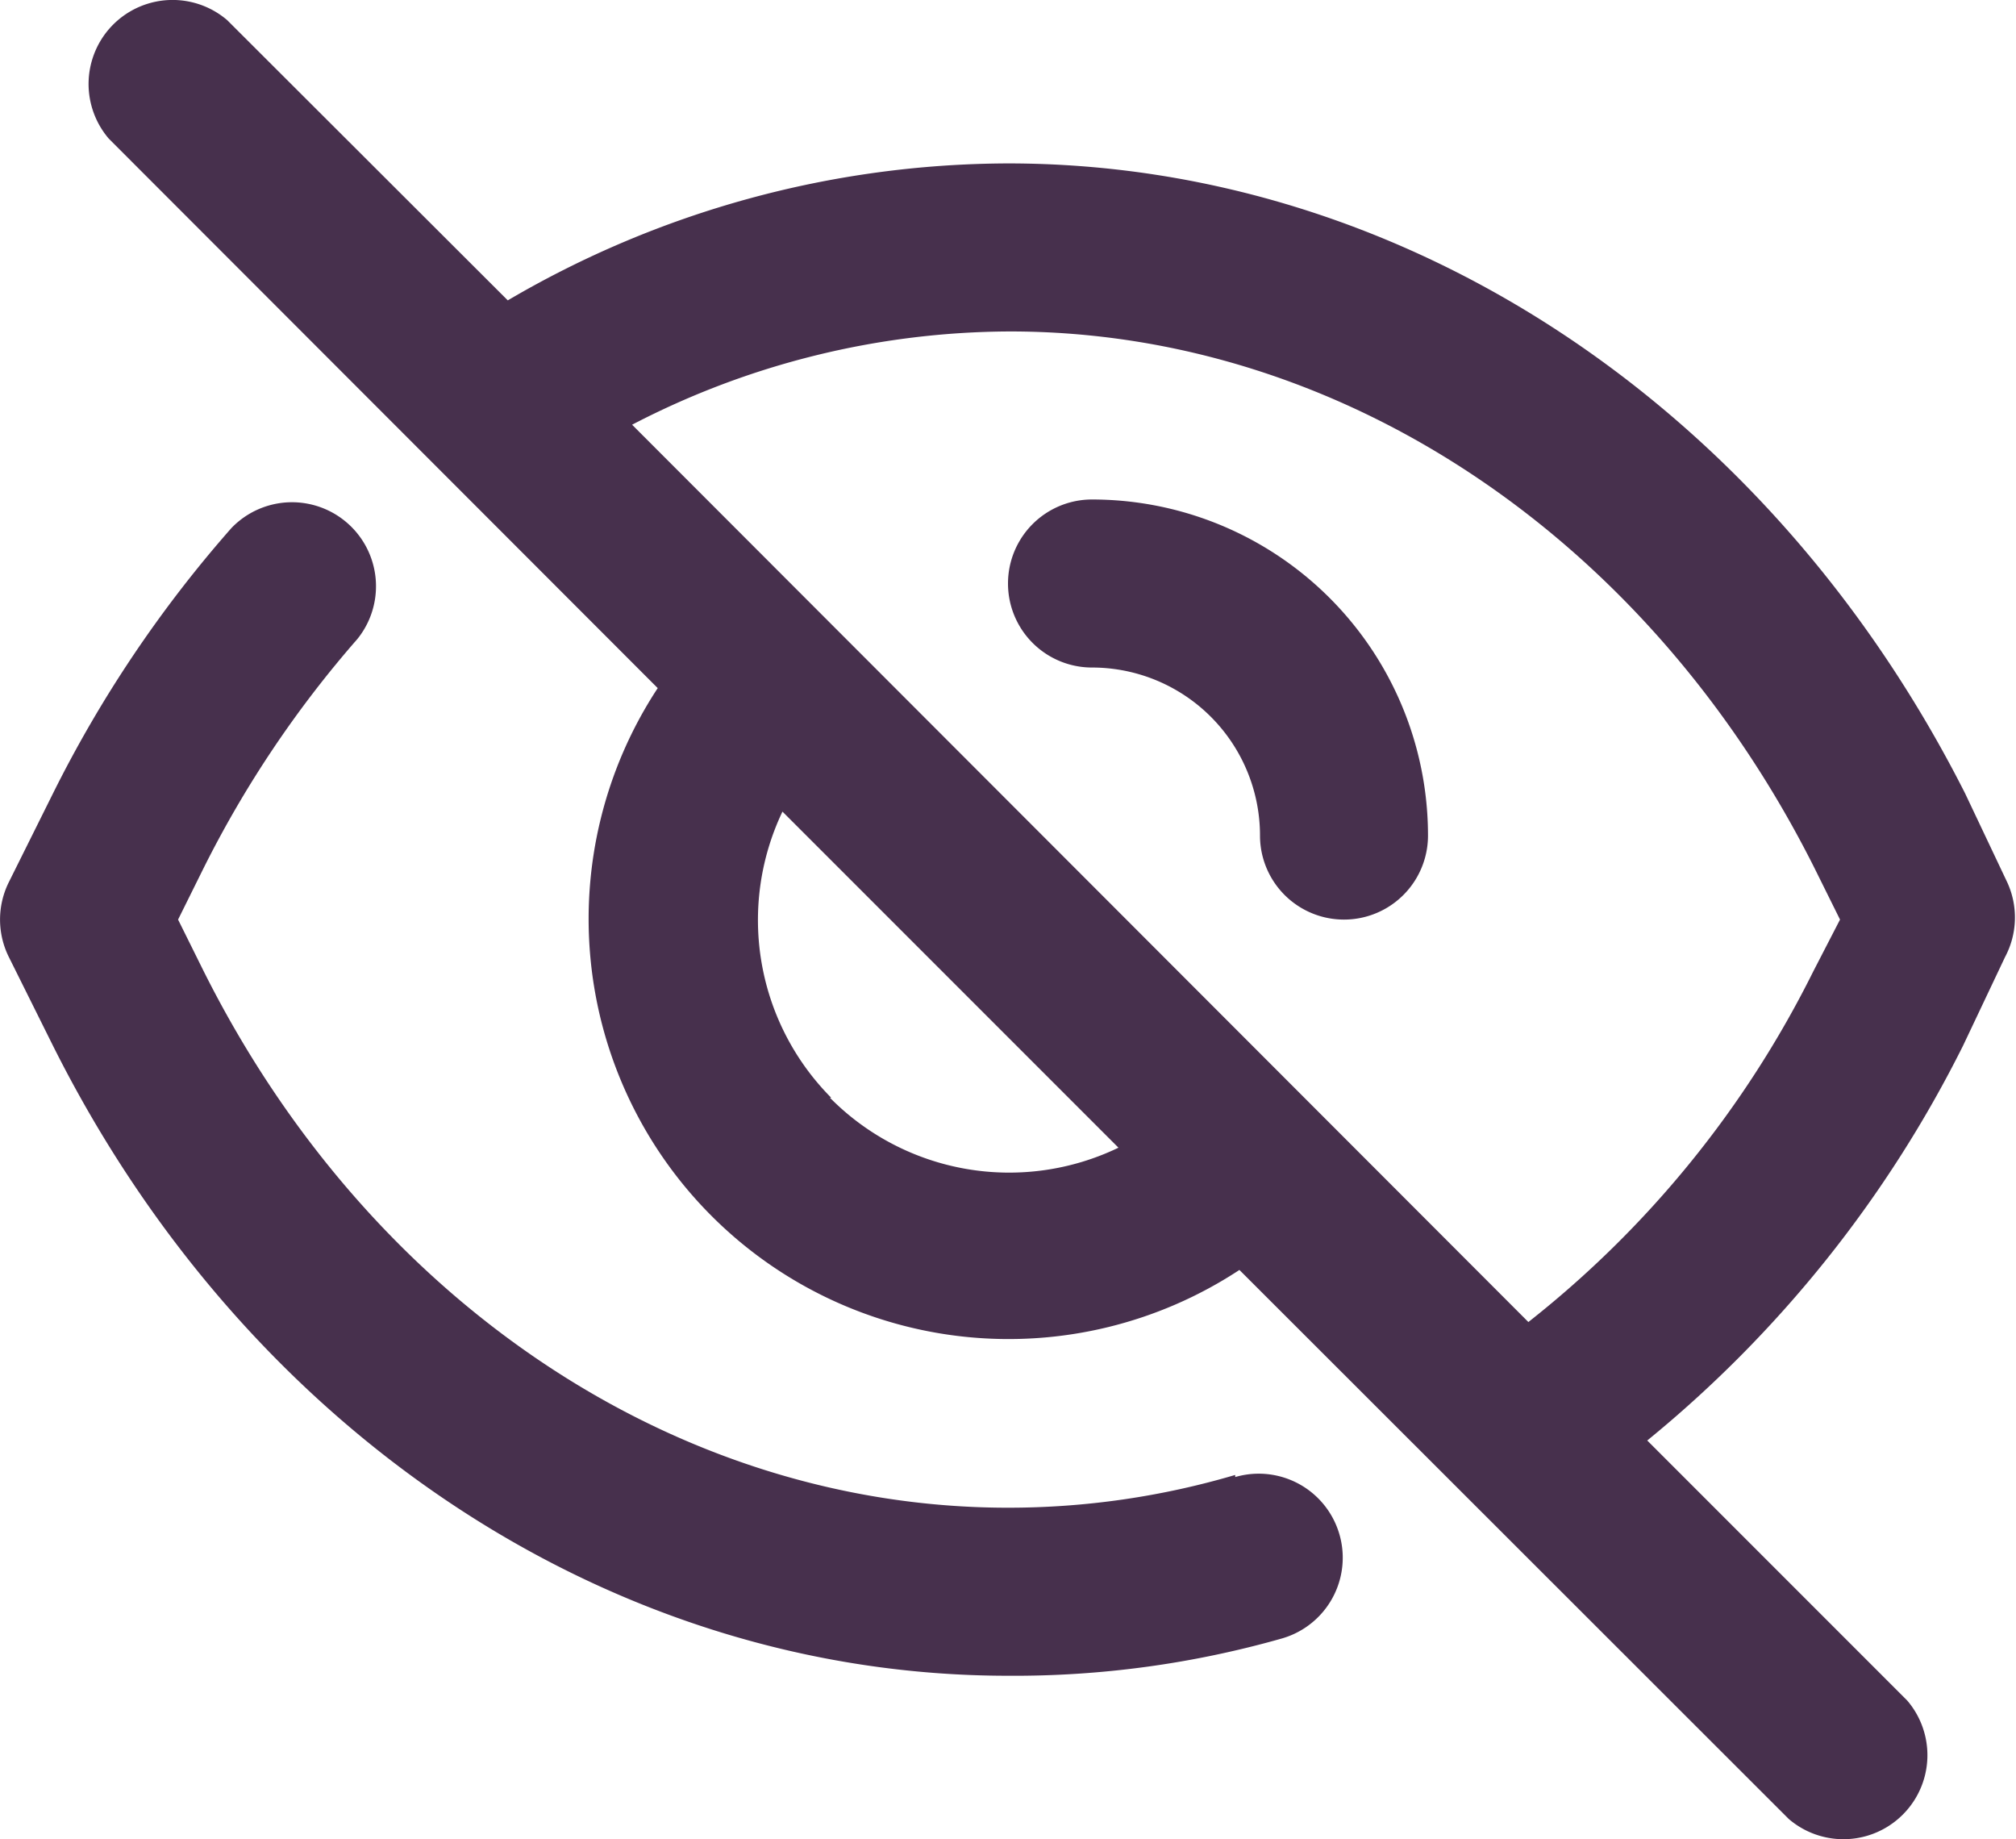 <svg xmlns="http://www.w3.org/2000/svg" width="48" height="43.78" viewBox="0 0 48 43.78"><defs><style>.cls-1{fill:#47304d;}</style></defs><g id="Camada_2" data-name="Camada 2"><g id="Layer_1" data-name="Layer 1"><path class="cls-1" d="M29.41,35.11h0a19.08,19.08,0,0,1-5.41.78C16.13,35.89,8.79,31,4.84,23.1l-.6-1.21.6-1.21a25.79,25.79,0,0,1,3.67-5.47,2,2,0,0,0-3-2.64,29.29,29.29,0,0,0-4.25,6.32L.21,21a2,2,0,0,0,0,1.78l1.05,2.11c4.63,9.25,13.34,15,22.74,15A23.28,23.28,0,0,0,30.53,39a2,2,0,0,0-1.12-3.84Z"/><path class="cls-1" d="M47.79,21l-1-2.11C42.11,9.64,33.4,3.89,24,3.89A23.64,23.64,0,0,0,12.09,7.15L5.41.48A2,2,0,0,0,2.59,3.3L15.66,16.38A10,10,0,0,0,29.51,30.23L42.59,43.3a2,2,0,0,0,2.82-2.82l-6.19-6.19a28.62,28.62,0,0,0,7.52-9.4l1-2.11A2,2,0,0,0,47.79,21Zm-28,5.13h0a6,6,0,0,1-1.16-6.81l8,8A6,6,0,0,1,19.76,26.13Zm23.38-3a24.49,24.49,0,0,1-6.78,8.34L15.05,10.11a19.62,19.62,0,0,1,9-2.22c7.87,0,15.21,4.9,19.16,12.79l.6,1.21Z"/><path class="cls-1" d="M26,11.89a2,2,0,0,0,0,4,4,4,0,0,1,4,4,2,2,0,0,0,4,0A8,8,0,0,0,26,11.89Z"/></g></g></svg>